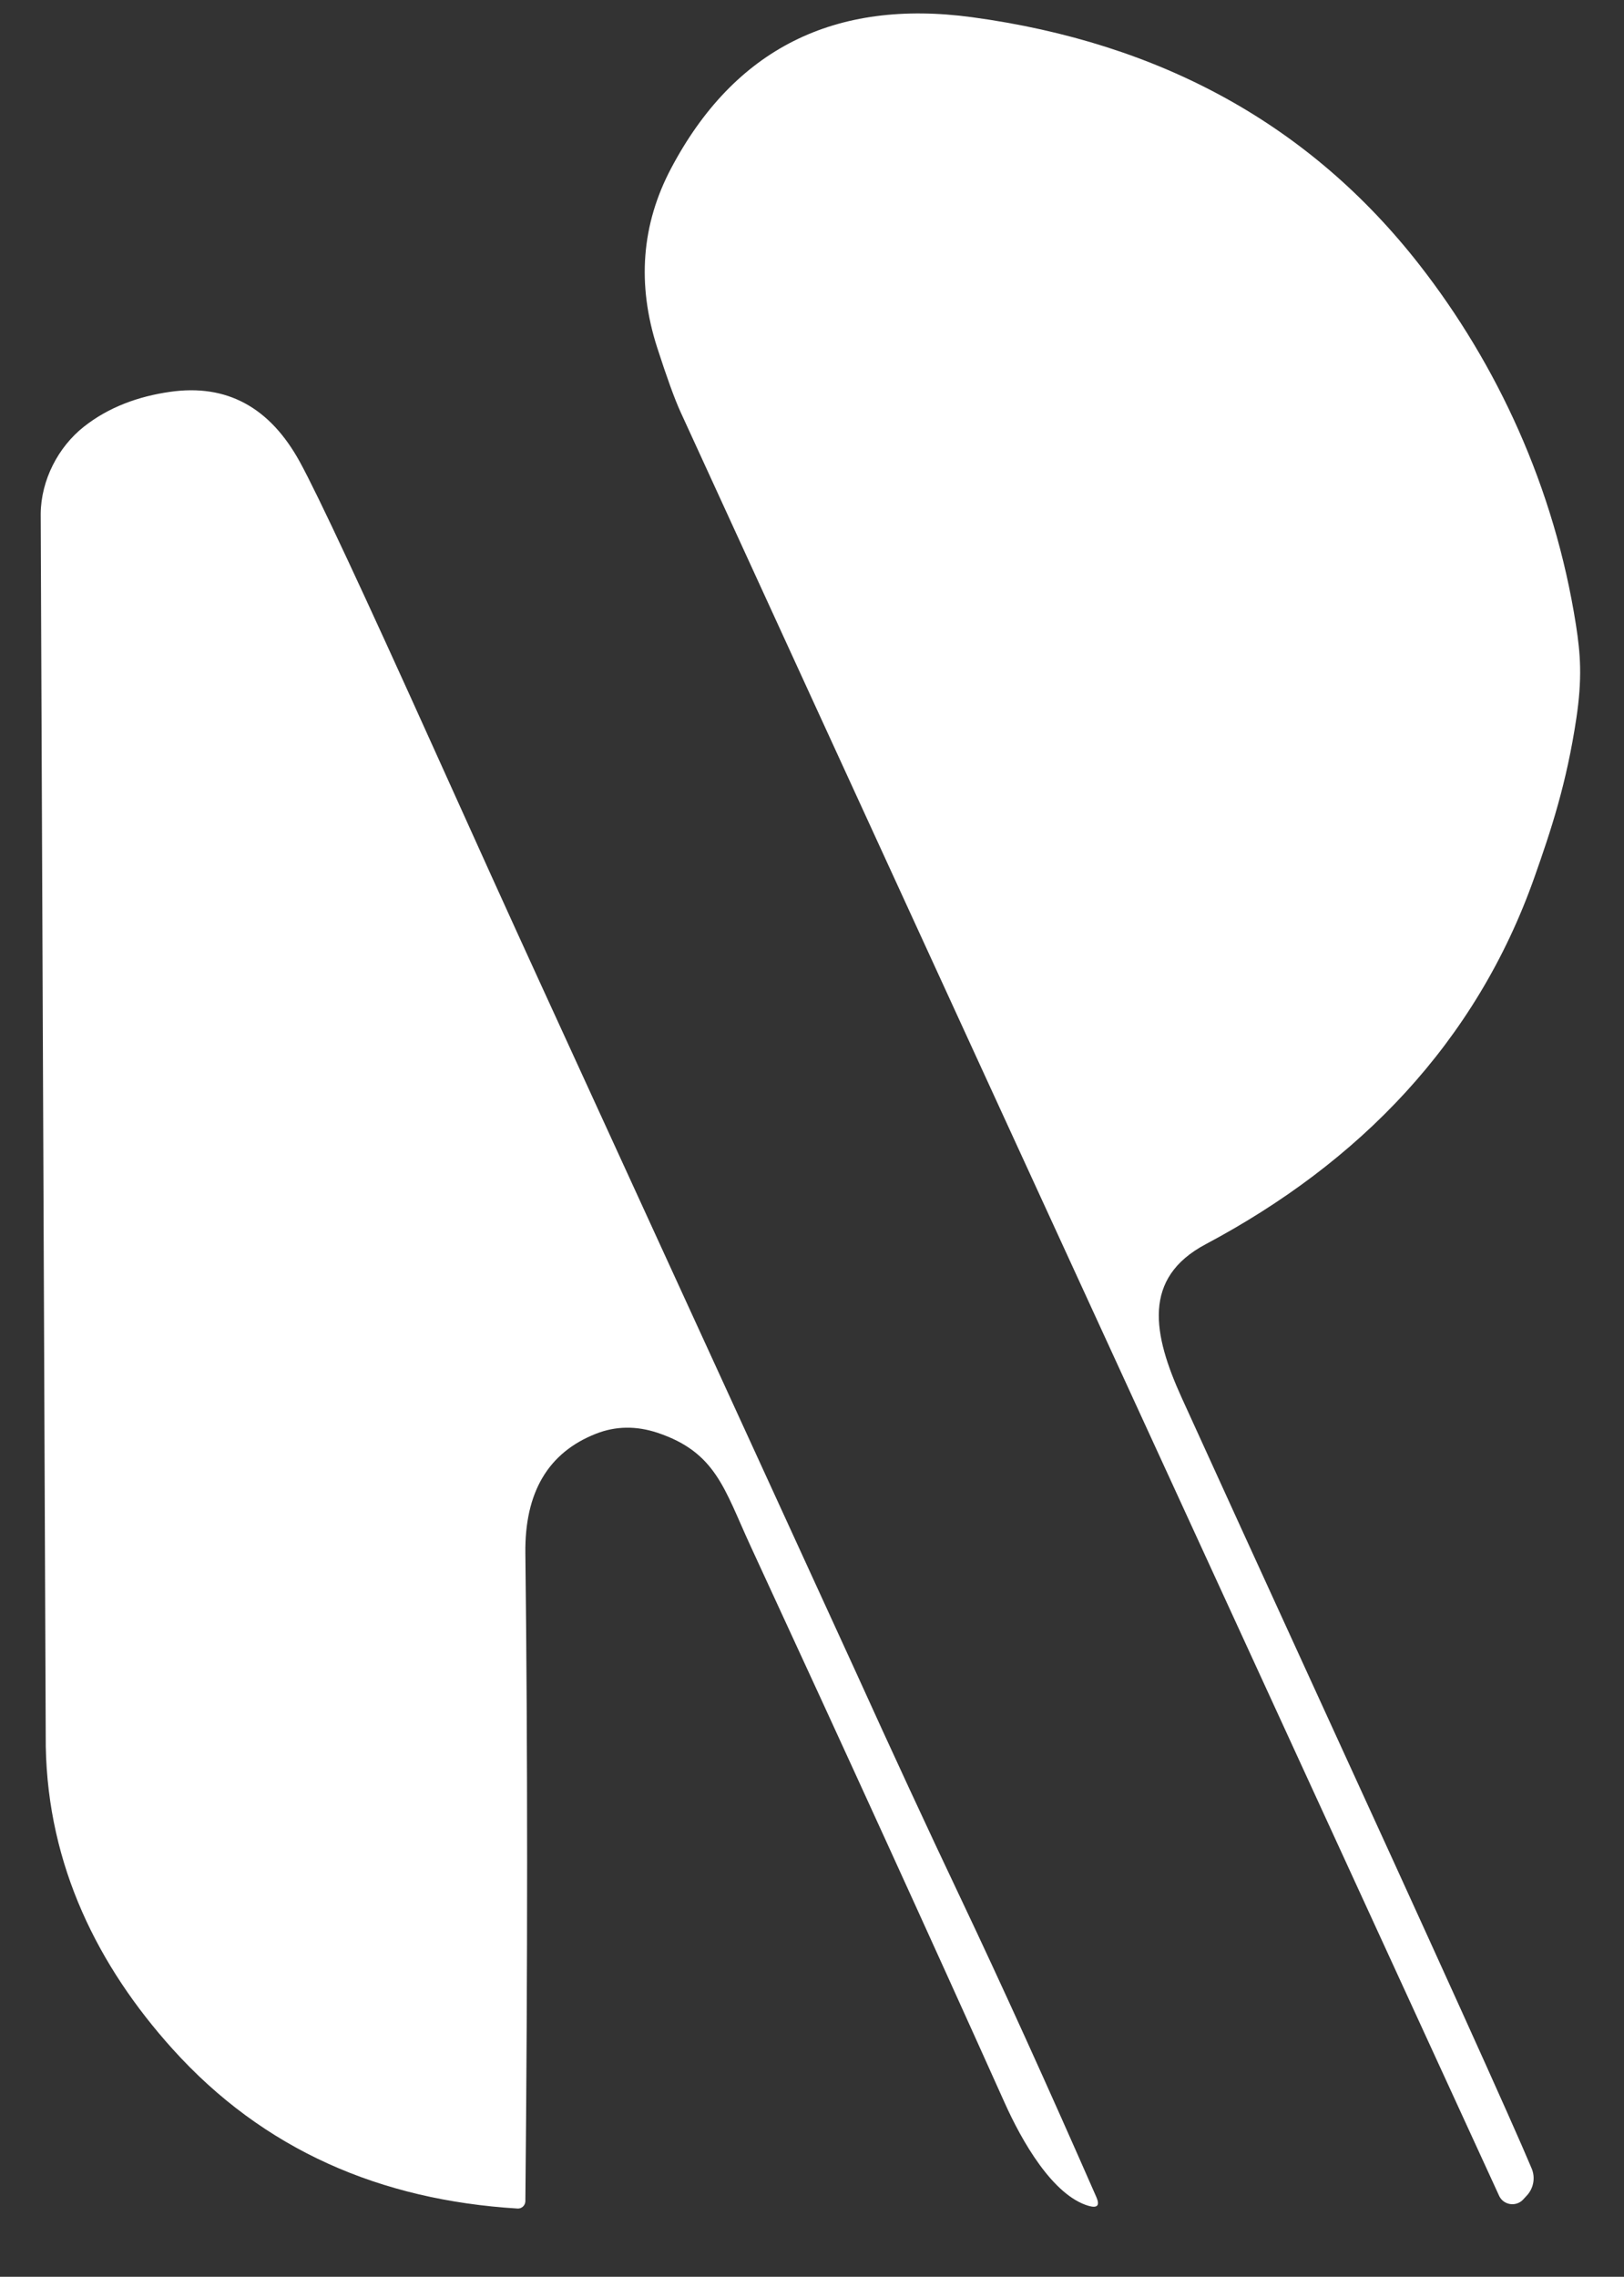 <?xml version="1.0" encoding="UTF-8" standalone="no"?> <svg xmlns="http://www.w3.org/2000/svg" xmlns:xlink="http://www.w3.org/1999/xlink" xmlns:serif="http://www.serif.com/" width="100%" height="100%" viewBox="0 0 543 761" version="1.1" xml:space="preserve" style="fill-rule:evenodd;clip-rule:evenodd;stroke-linejoin:round;stroke-miterlimit:2;"><rect x="0" y="0" width="543" height="761" fill="#333333" stroke="none"/> <g transform="matrix(1,0,0,1,-970,-462)"> <g transform="matrix(1,0,0,1,-2.384,0)"> <g transform="matrix(4.167,0,0,4.167,985.991,464.585)"> <path d="M123.191,49.515C123.366,50.638 123.498,51.741 123.521,52.885C123.547,54.174 123.442,55.514 123.225,56.967C122.442,62.215 121.184,65.992 119.857,69.745C115.177,83.005 105.787,92.64 93.48,99.18C88.36,101.9 89.24,106.41 91.56,111.51C94.827,118.683 98.1,125.85 101.38,133.01C112.013,156.203 118.1,169.643 119.64,173.33C119.934,174.039 119.798,174.86 119.29,175.44C119.137,175.613 119.017,175.743 118.93,175.83C118.88,175.881 118.825,175.927 118.766,175.969C118.237,176.341 117.497,176.215 117.128,175.69C117.086,175.63 117.05,175.567 117.02,175.5C84.767,105.287 62.87,57.587 51.33,32.4C50.863,31.373 50.243,29.663 49.47,27.27C47.83,22.177 48.203,17.377 50.59,12.87C55.657,3.303 63.703,-0.733 74.73,0.76C89.937,2.82 101.903,9.44 110.63,20.62C116.837,28.573 121.458,38.436 123.191,49.515Z" style="fill:white;fill-rule:nonzero;"></path> </g> <g transform="matrix(4.167,0,0,4.167,985.991,464.585)"> <path d="M0.407,139.46L0,40.59C0.028,37.892 1.398,35.24 3.462,33.609C5.449,32.038 7.84,31.17 10.38,30.81C14.92,30.157 18.397,32.04 20.81,36.46C22.257,39.107 25.87,46.837 31.65,59.65C34.87,66.797 37.623,72.867 39.91,77.86C56.73,114.56 65.217,133.077 65.37,133.41C68.337,139.95 71.14,146 73.78,151.56C77.107,158.573 80.75,166.593 84.71,175.62C84.997,176.28 84.793,176.513 84.1,176.32C81.2,175.49 78.71,171.09 77.34,168.03C71.46,154.943 64.66,140.05 56.94,123.35C54.85,118.81 54.18,115.88 49.51,114.31C47.79,113.737 46.14,113.76 44.56,114.38C40.72,115.887 38.83,119.083 38.89,123.97C39.077,139.657 39.077,156.98 38.89,175.94C38.89,175.945 38.89,175.95 38.89,175.955C38.876,176.284 38.599,176.544 38.276,176.531C38.271,176.531 38.265,176.53 38.26,176.53C27.3,175.86 17.9,171.86 10.57,163.72C4.603,157.093 0.577,149.048 0.407,139.46Z" style="fill:white;fill-rule:nonzero;"></path> </g> </g> </g> </svg> 